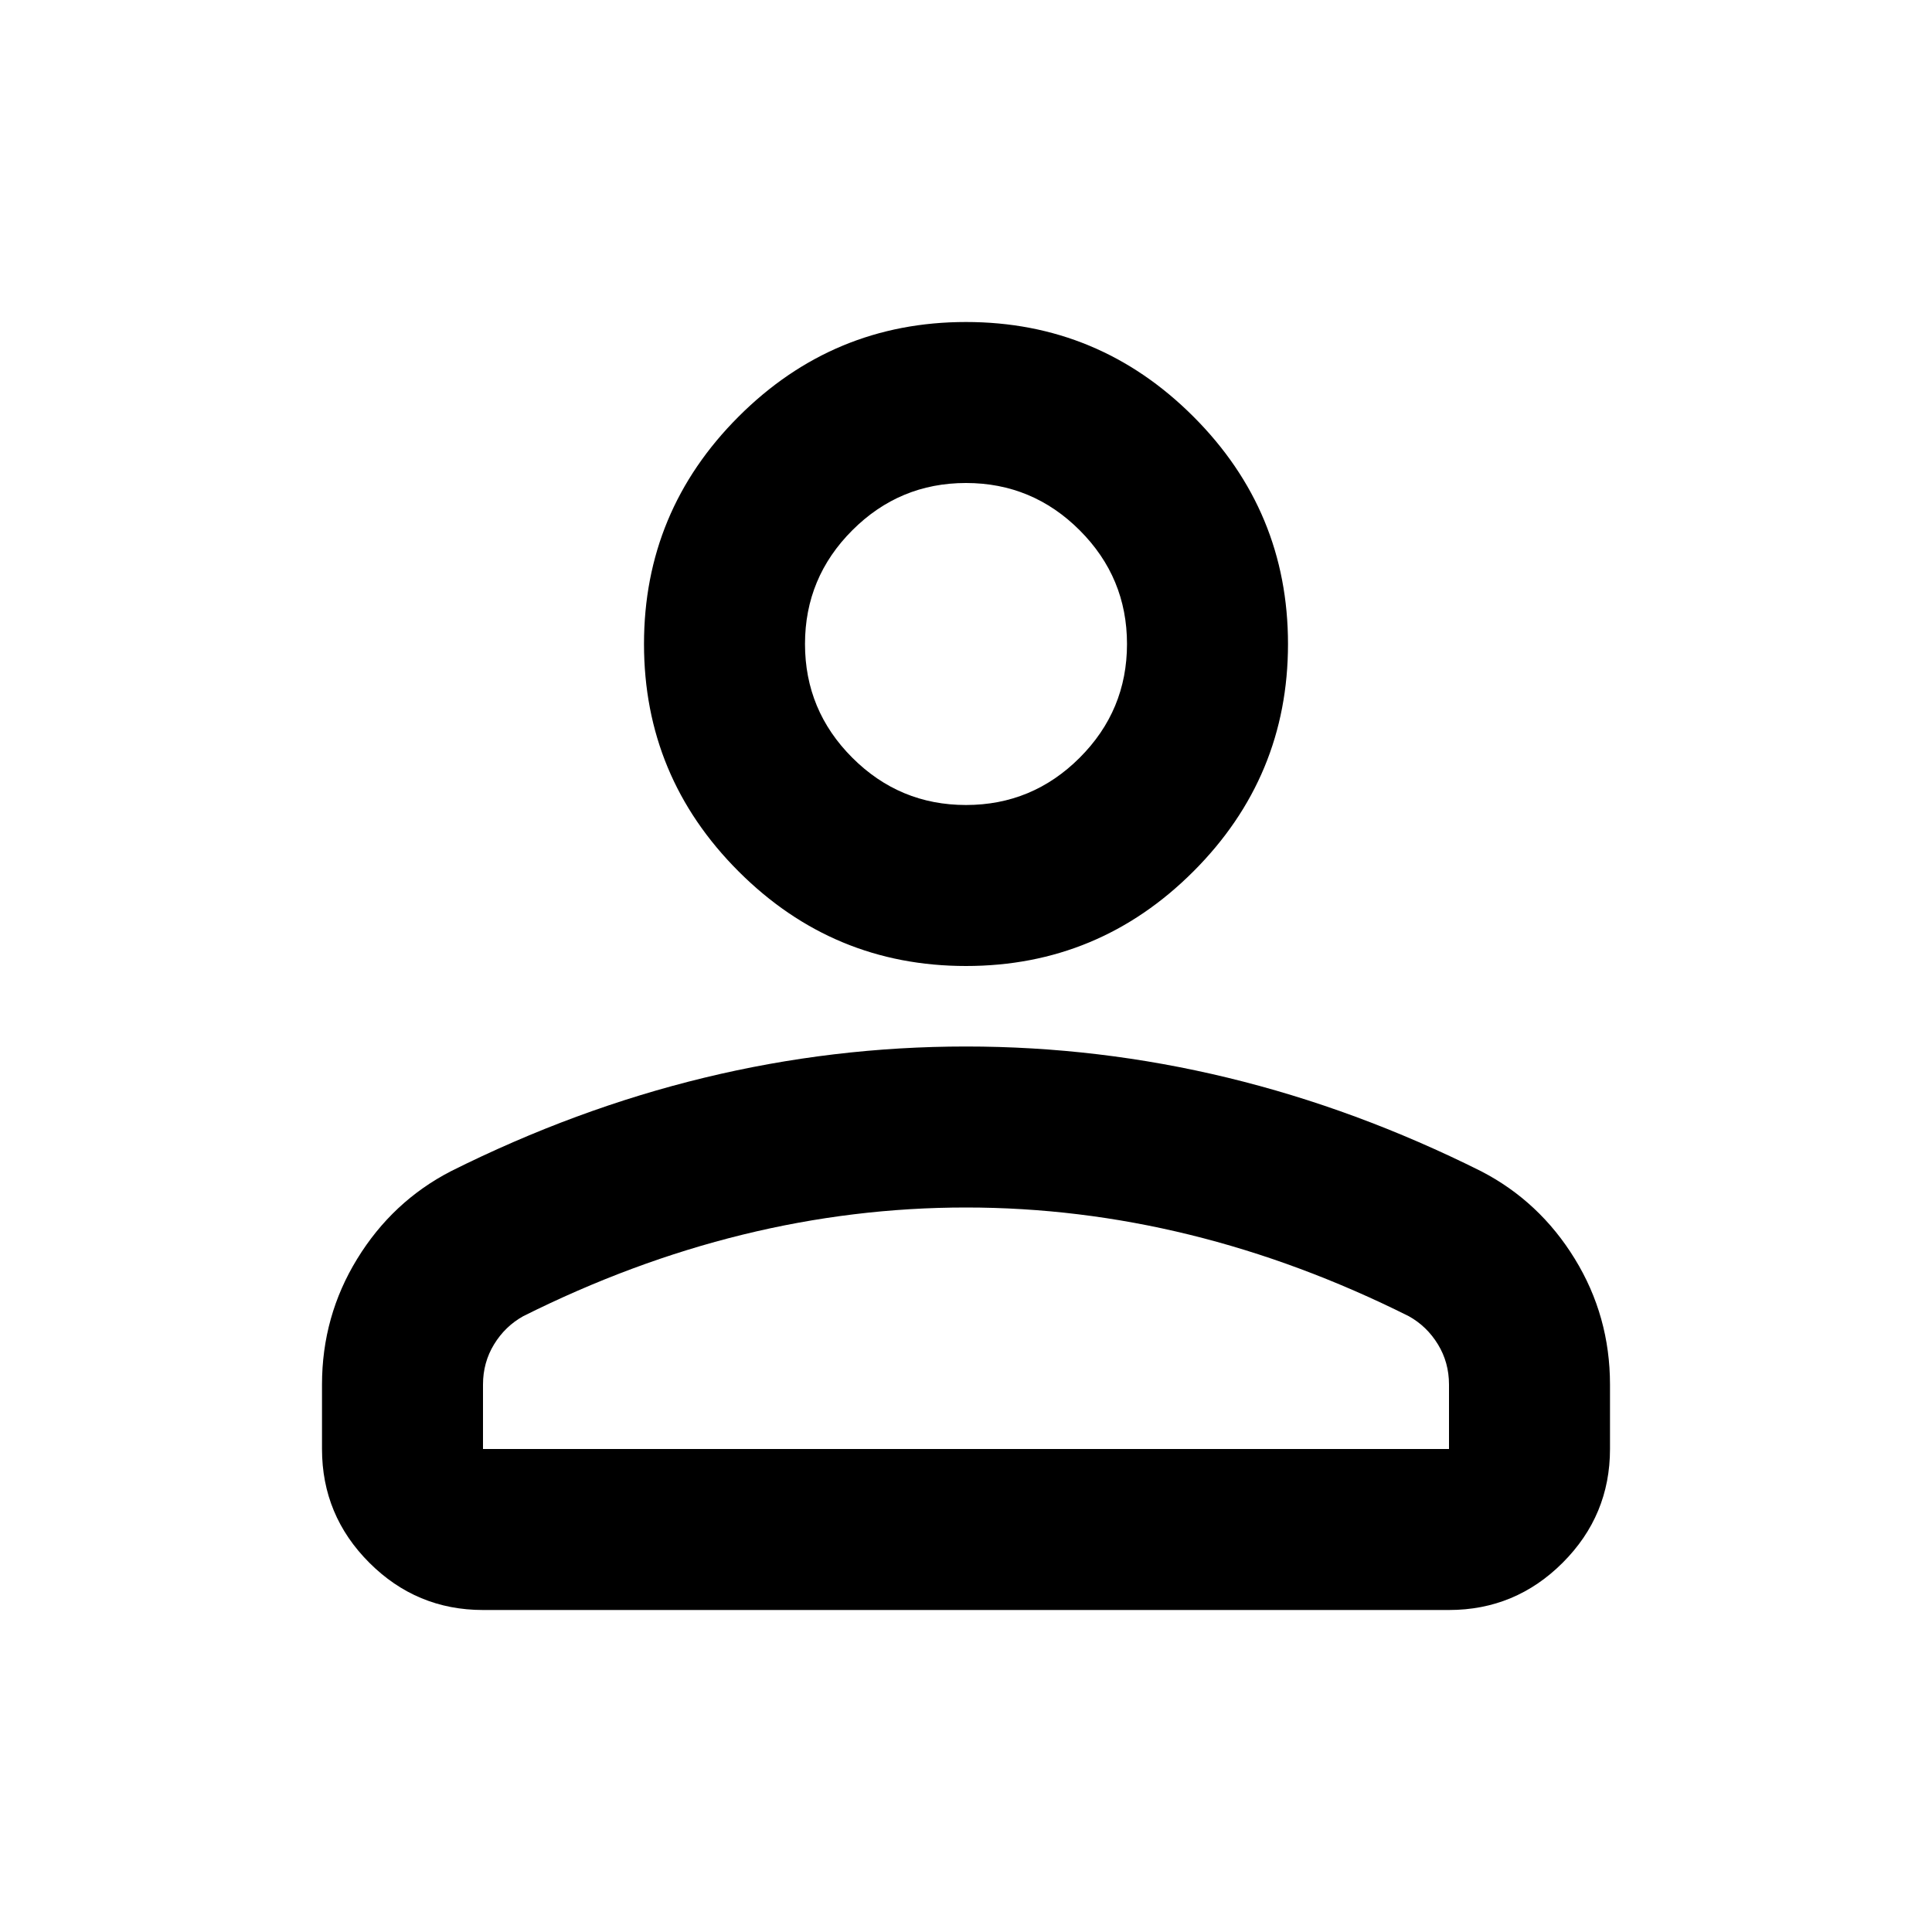 <svg xmlns="http://www.w3.org/2000/svg" height="24" viewBox="0 96 960 960" width="24"><path d="M480 576q-66 0-113-47t-47-113q0-66 47-113t113-47q66 0 113 47t47 113q0 66-47 113t-113 47Zm240 320H240q-33 0-56.5-23.5T160 816v-32q0-34 17.5-62.5T224 678q62-31 126-46.5T480 616q66 0 130 15.5T736 678q29 15 46.5 43.5T800 784v32q0 33-23.5 56.5T720 896Zm-480-80h480v-32q0-11-5.5-20T700 750q-54-27-109-40.5T480 696q-56 0-111 13.5T260 750q-9 5-14.5 14t-5.5 20v32Zm240-320q33 0 56.5-23.5T560 416q0-33-23.5-56.5T480 336q-33 0-56.5 23.5T400 416q0 33 23.5 56.5T480 496Zm0-80Zm0 400Z"/></svg>